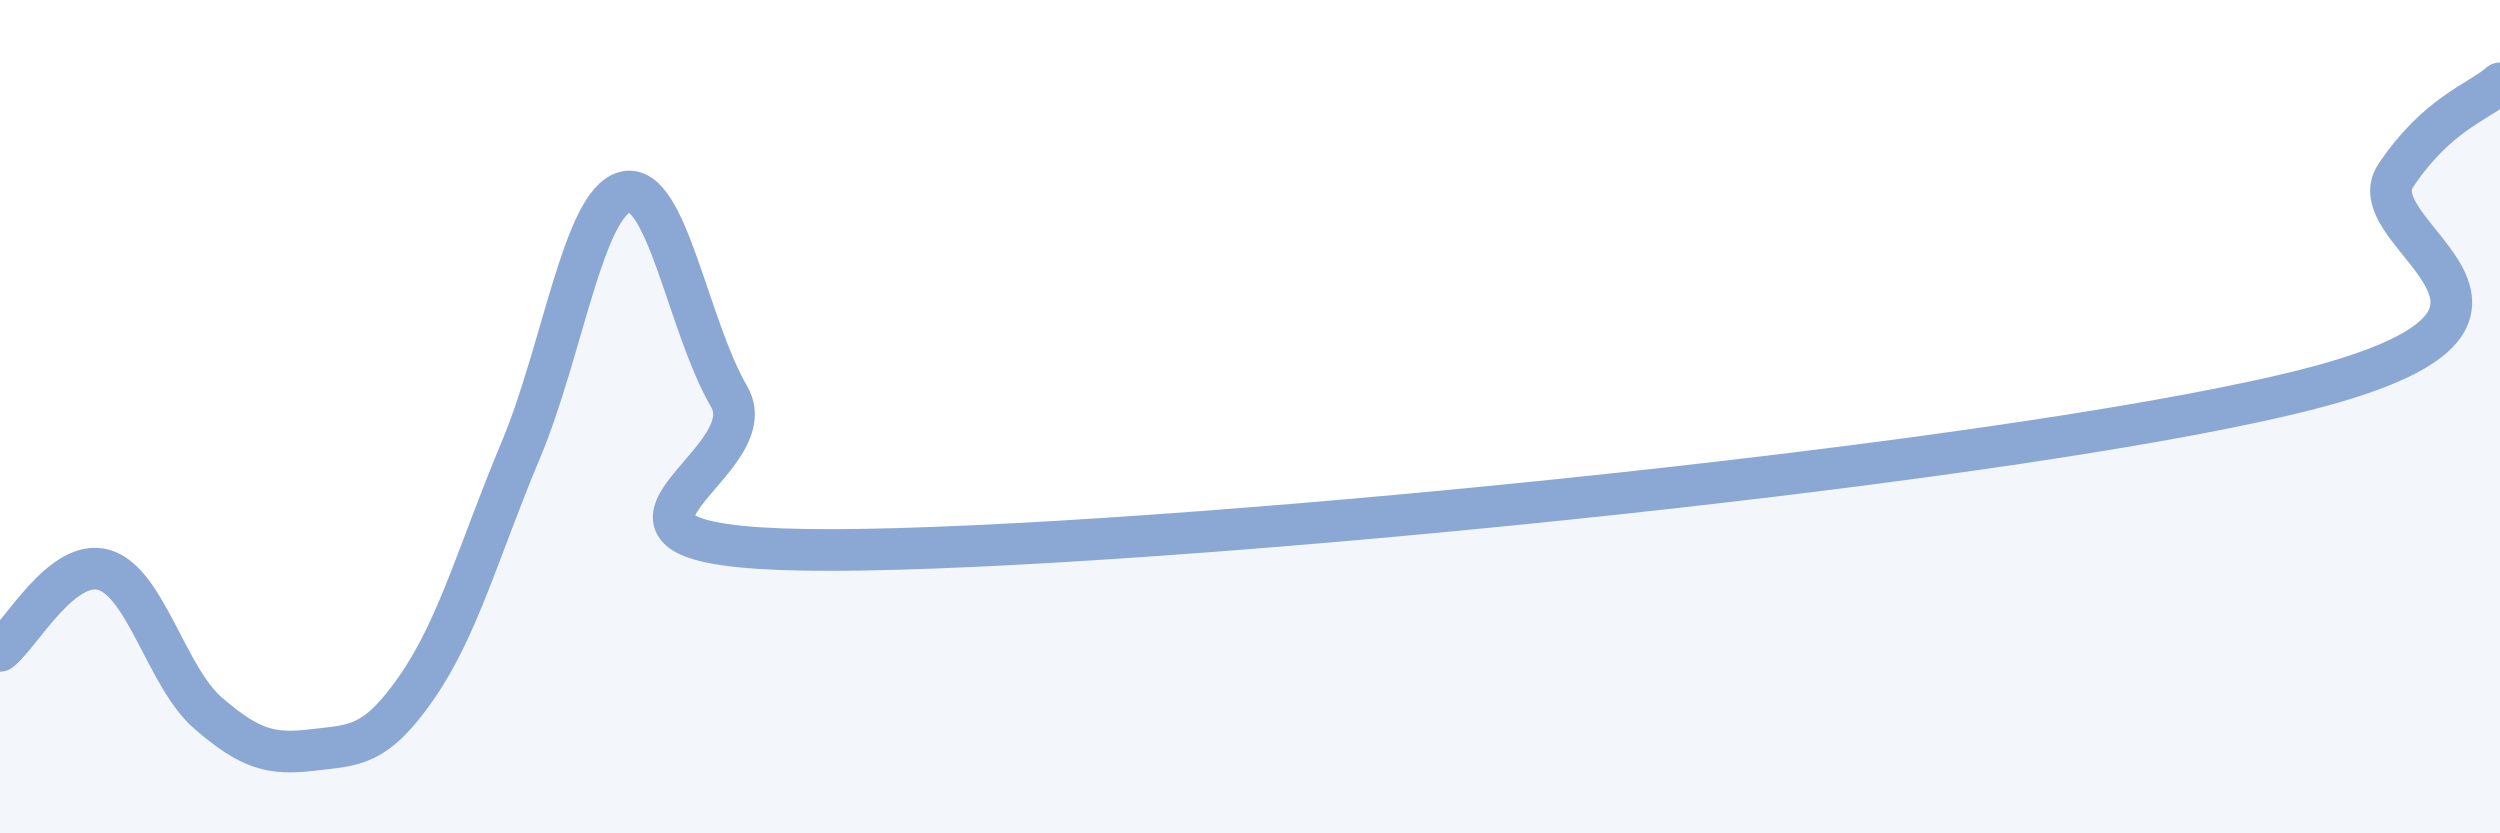 
    <svg width="60" height="20" viewBox="0 0 60 20" xmlns="http://www.w3.org/2000/svg">
      <path
        d="M 0,15.62 C 0.5,15.23 1.5,13.38 2.5,13.68 C 3.5,13.98 4,16.26 5,17.12 C 6,17.98 6.5,18.12 7.5,18 C 8.5,17.88 9,17.94 10,16.5 C 11,15.06 11.5,13.18 12.5,10.8 C 13.5,8.42 14,4.87 15,4.61 C 16,4.35 16.5,7.8 17.5,9.52 C 18.5,11.24 12.5,13.22 20,13.2 C 27.5,13.18 47.5,11.24 55,9.44 C 62.5,7.64 56.5,5.7 57.5,4.21 C 58.5,2.72 59.5,2.44 60,2L60 20L0 20Z"
        fill="#8ba7d3"
        opacity="0.1"
        stroke-linecap="round"
        stroke-linejoin="round"
      />
      <path
        d="M 0,15.62 C 0.5,15.23 1.5,13.38 2.5,13.68 C 3.5,13.98 4,16.26 5,17.12 C 6,17.98 6.5,18.12 7.5,18 C 8.5,17.88 9,17.94 10,16.5 C 11,15.06 11.5,13.18 12.5,10.8 C 13.5,8.42 14,4.87 15,4.61 C 16,4.35 16.5,7.8 17.5,9.52 C 18.5,11.24 12.5,13.22 20,13.2 C 27.5,13.18 47.5,11.24 55,9.44 C 62.5,7.64 56.5,5.7 57.5,4.21 C 58.5,2.72 59.5,2.44 60,2"
        stroke="#8ba7d3"
        stroke-width="1"
        fill="none"
        stroke-linecap="round"
        stroke-linejoin="round"
      />
    </svg>
  